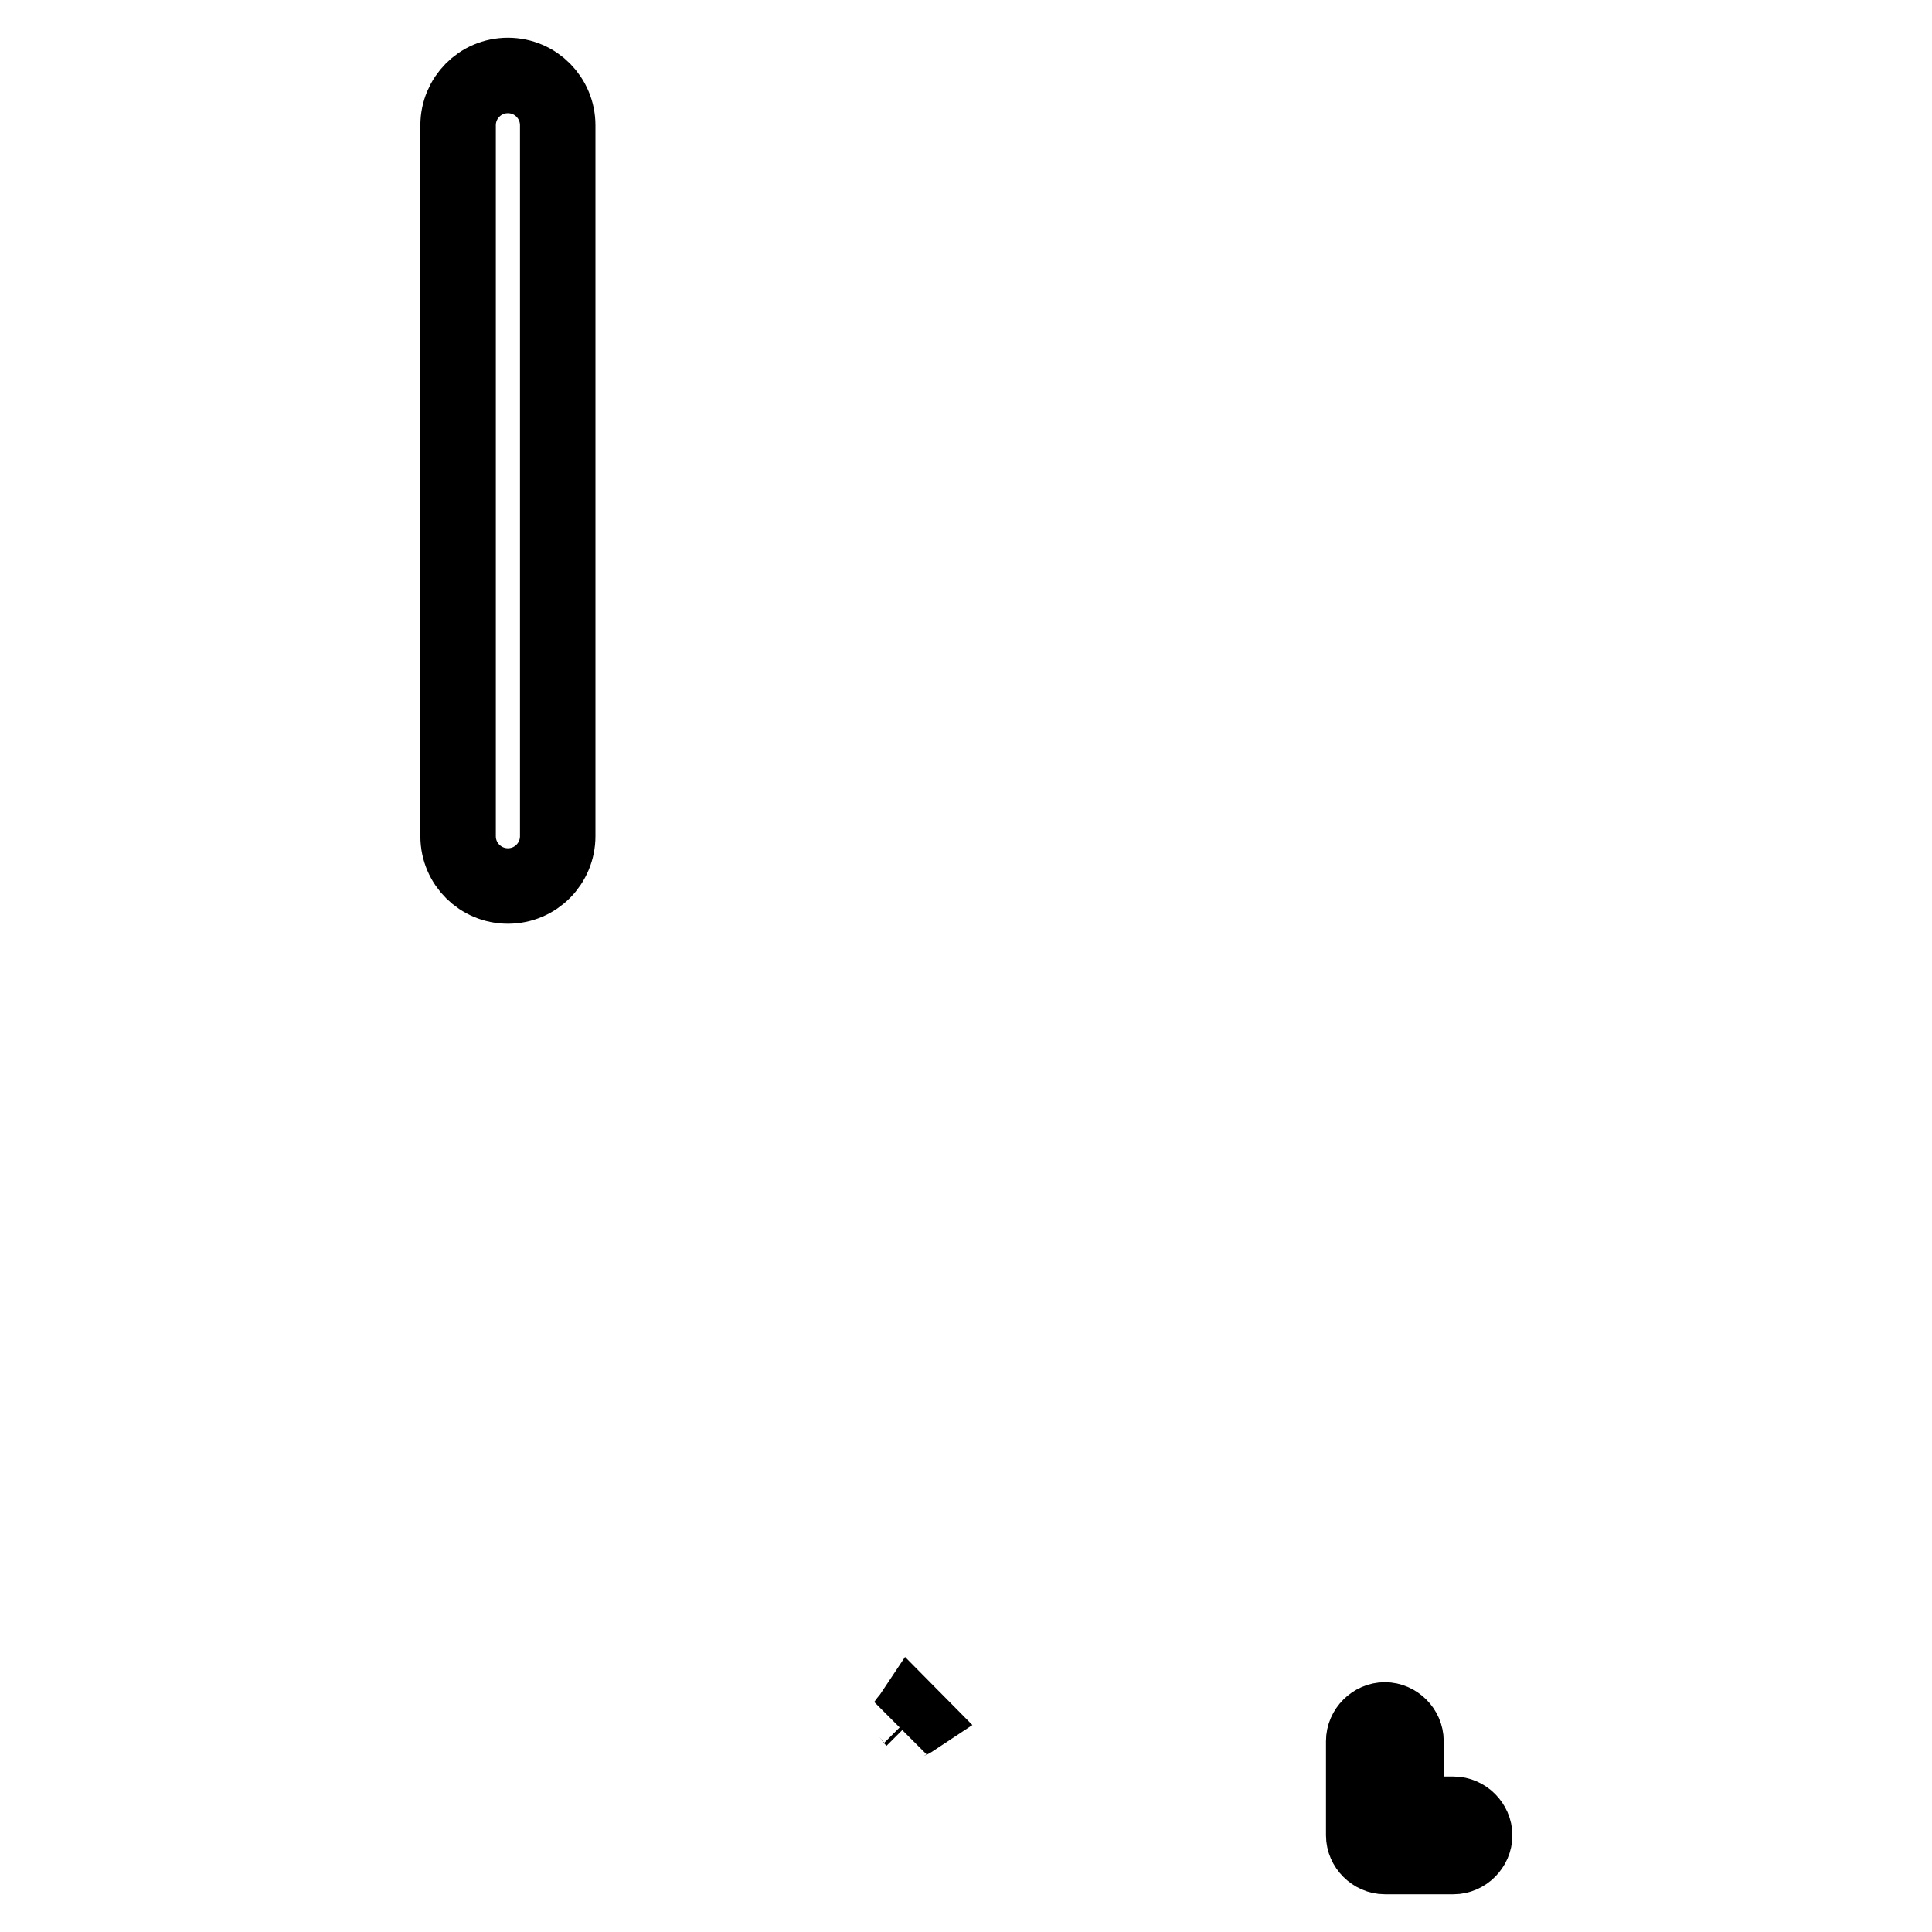<?xml version="1.0" encoding="utf-8"?>
<!-- Svg Vector Icons : http://www.onlinewebfonts.com/icon -->
<!DOCTYPE svg PUBLIC "-//W3C//DTD SVG 1.1//EN" "http://www.w3.org/Graphics/SVG/1.1/DTD/svg11.dtd">
<svg version="1.1" xmlns="http://www.w3.org/2000/svg" xmlns:xlink="http://www.w3.org/1999/xlink" x="0px" y="0px" viewBox="0 0 256 256" enable-background="new 0 0 256 256" xml:space="preserve">
<g><g><path stroke-width="10" fill-opacity="0" stroke="#000000"  d="M120,228.3c0.3-0.2,0.7-0.3,1-0.5c-0.1-0.1-0.2-0.3-0.3-0.4C120.5,227.7,120.2,228,120,228.3z"/><path stroke-width="10" fill-opacity="0" stroke="#000000"  d="M67.3,10c-3.7,0-6.6,3-6.6,6.6v94.2c0,3.7,3,6.6,6.6,6.6c3.7,0,6.6-3,6.6-6.6V16.6C73.9,13,71,10,67.3,10z"/><path stroke-width="10" fill-opacity="0" stroke="#000000"  d="M192.6,240.4h-6.3v-9.7c0-1.5-1.3-2.8-2.8-2.8c-1.5,0-2.8,1.3-2.8,2.8v12.5c0,1.5,1.3,2.8,2.8,2.8h9.1c1.5,0,2.8-1.3,2.8-2.8C195.4,241.7,194.1,240.4,192.6,240.4z"/></g></g>
</svg>